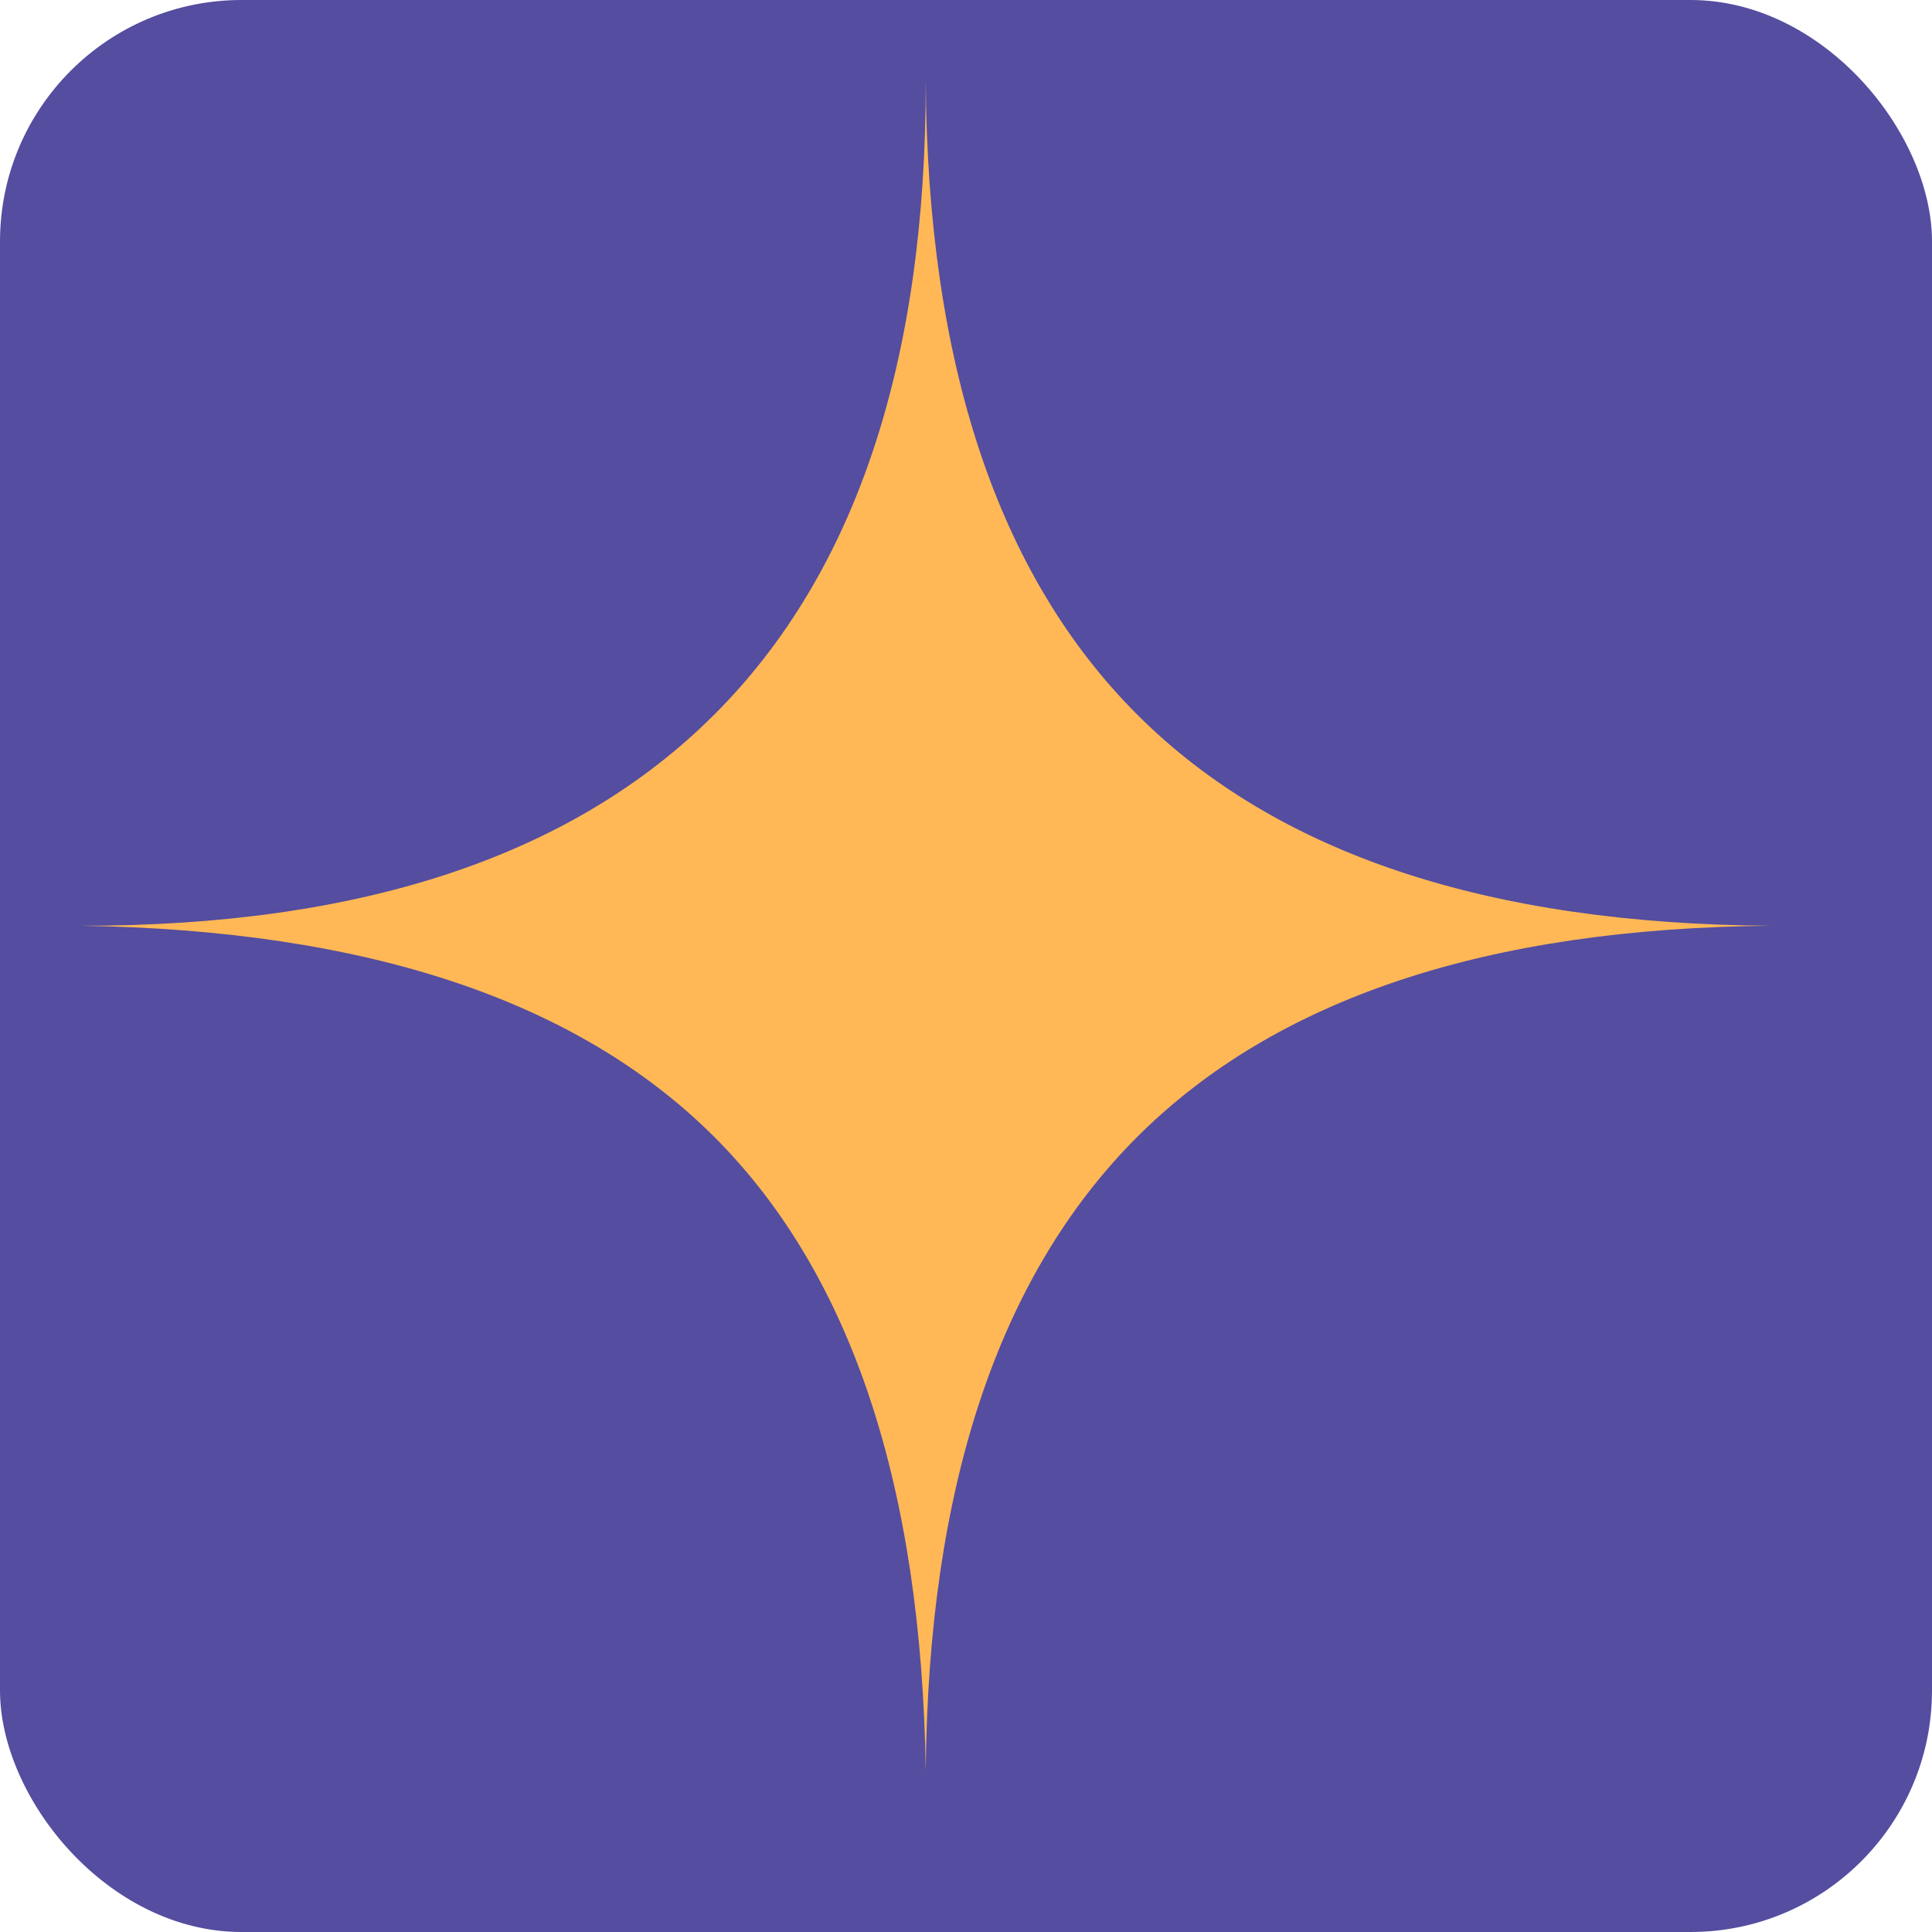 <svg xmlns="http://www.w3.org/2000/svg" width="24" height="24" viewBox="0 0 24 24">
  <g fill="none">
    <rect width="24" height="24" fill="#544DA0" rx="3"/>
    <path fill="#FFB855" d="M8.875,8.875 C10.63,7.12 11.505,4.495 11.5,1 C11.521,4.522 12.397,7.147 14.125,8.875 C15.853,10.603 18.478,11.479 22,11.5 C18.471,11.53 15.845,12.405 14.125,14.125 C12.405,15.845 11.53,18.471 11.5,22 C11.447,18.448 10.573,15.823 8.875,14.125 C7.177,12.427 4.552,11.553 1,11.5 C4.495,11.505 7.12,10.63 8.875,8.875 Z"/>
  </g>
</svg>
